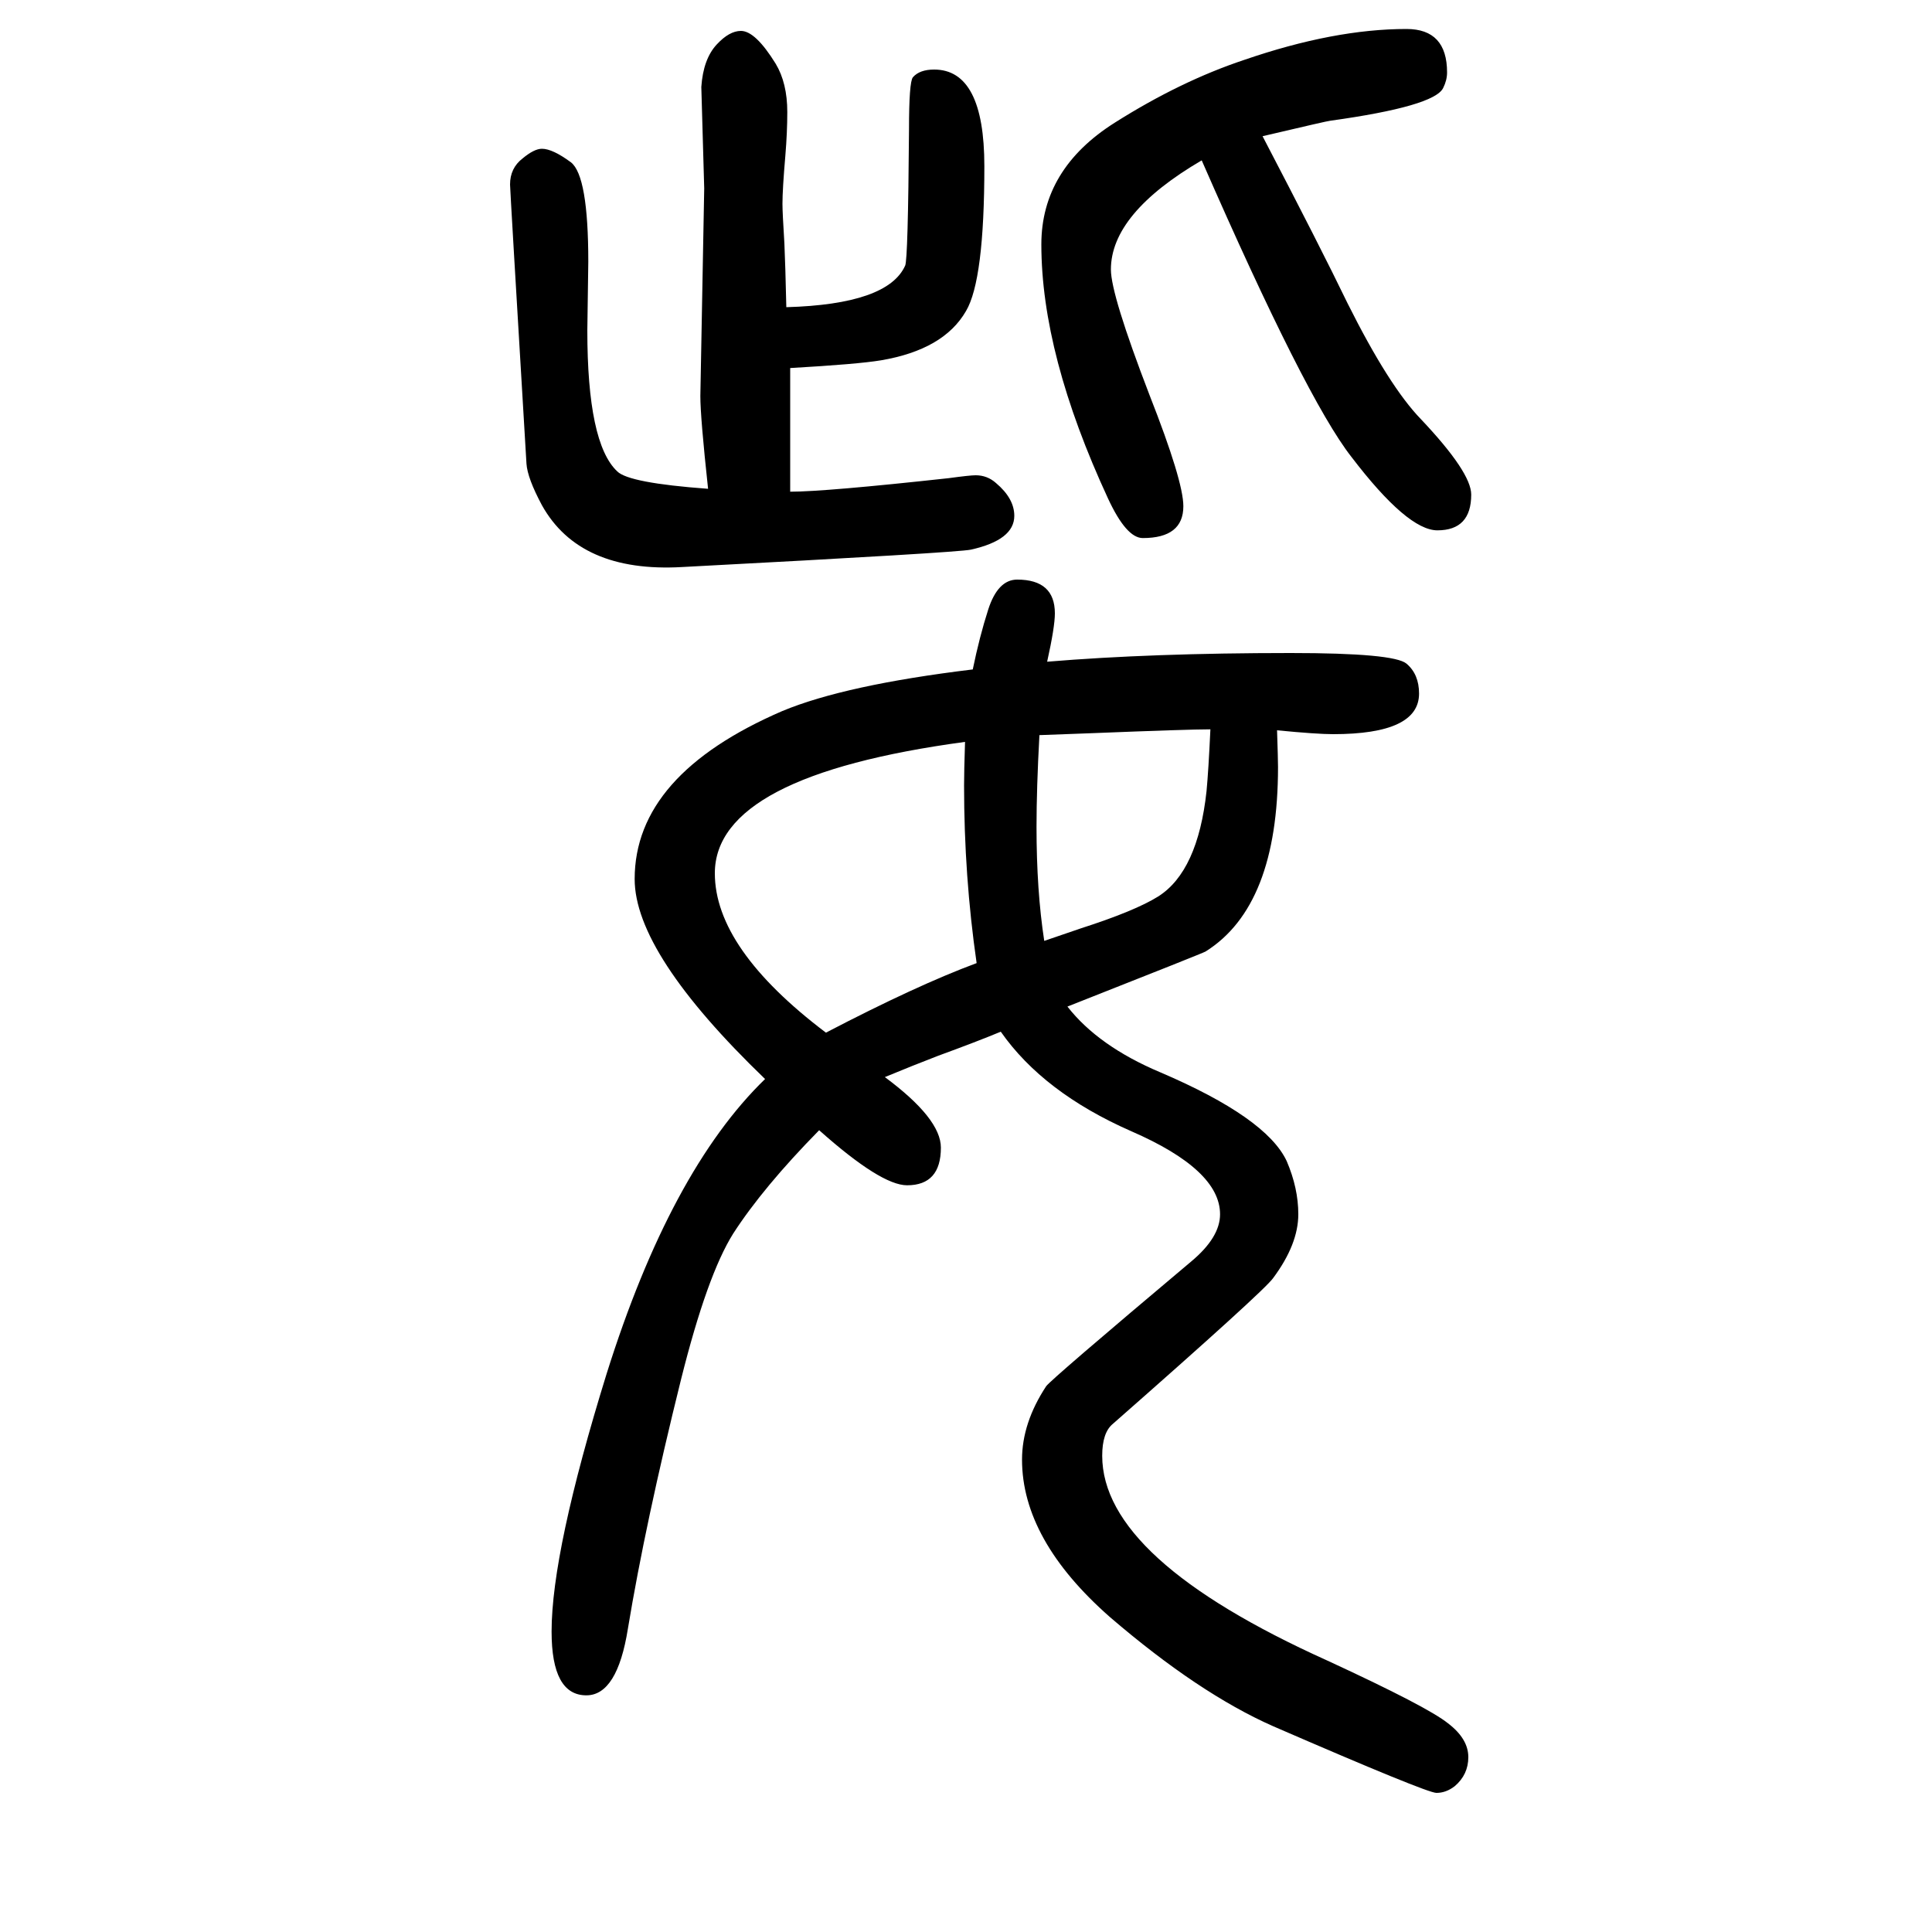 <svg xmlns="http://www.w3.org/2000/svg" xmlns:xlink="http://www.w3.org/1999/xlink" height="100" width="100" version="1.1"><path d="M916 535q58 -43 58 -73q0 -39 -35 -39q-27 0 -91 57q-58 -59 -89 -107q-27 -43 -54 -151q-37 -149 -55 -258q-11 -69 -43 -69q-36 0 -36 66q0 83 57 267q66 210 164 305q-135 130 -135 207q0 108 153 174q65 27 197 43q7 34 16 62q10 31 30 31q39 0 39 -35q0 -14 -8 -50
q108 9 252 9q107 0 120 -11t13 -31q0 -42 -89 -42q-17 0 -58 4q1 -30 1 -38q0 -144 -75 -191q-1 -1 -143 -57q32 -41 96 -68q110 -47 131 -92q12 -28 12 -55q0 -31 -26 -66q-9 -13 -166 -151q-11 -9 -11 -33q0 -107 233 -212q104 -48 125 -65q21 -16 21 -35q0 -18 -14 -30
q-9 -7 -19 -7t-169 69q-77 34 -169 113q-91 80 -91 163q0 38 25 76q5 7 150 129q30 25 30 49q0 46 -92 86q-91 40 -135 103q-24 -10 -65 -25q-26 -10 -55 -22zM855 581q94 49 156 72q-13 90 -13 184q0 14 1 45q-259 -35 -259 -136q0 -78 115 -165zM1253 895q-23 0 -123 -4
l-54 -2q-3 -55 -3 -95q0 -66 8 -118q26 9 38 13q56 18 80 33q41 26 50 109q2 21 4 64zM818 1269v-128q36 0 164 14q22 3 28 3q12 0 21 -8q19 -16 19 -34q0 -25 -45 -35q-14 -3 -299 -18q-106 -6 -145 64q-15 28 -16 43q-17 284 -17 289q0 17 13 27q12 10 20 10q11 0 30 -14
q18 -14 18 -103l-1 -71q0 -117 31 -146q12 -12 94 -18q-8 74 -8 96l4 215l-3 105q2 29 16 44q13 14 25 14q15 0 36 -34q12 -20 12 -50q0 -21 -2 -45q-3 -35 -3 -50q0 -9 2 -41q1 -22 2 -66q105 3 123 43q3 6 4 141q0 49 4 54q7 8 22 8q52 0 52 -100q0 -118 -19 -150
q-23 -40 -88 -51q-24 -4 -94 -8zM1244 1484q-94 -55 -94 -113q0 -26 40 -130q35 -89 35 -115q0 -33 -42 -33q-17 0 -36 41q-69 149 -69 263q0 78 76 126q68 43 134 65q93 32 168 32q42 0 42 -45q0 -8 -4 -16q-9 -19 -117 -34q-2 0 -70 -16q60 -115 88 -173q43 -86 76 -120
q52 -55 52 -78q0 -37 -35 -37q-31 0 -89 76q-47 60 -155 307z" style="" transform="scale(0.05 -0.05) translate(0 -1650)"/></svg>